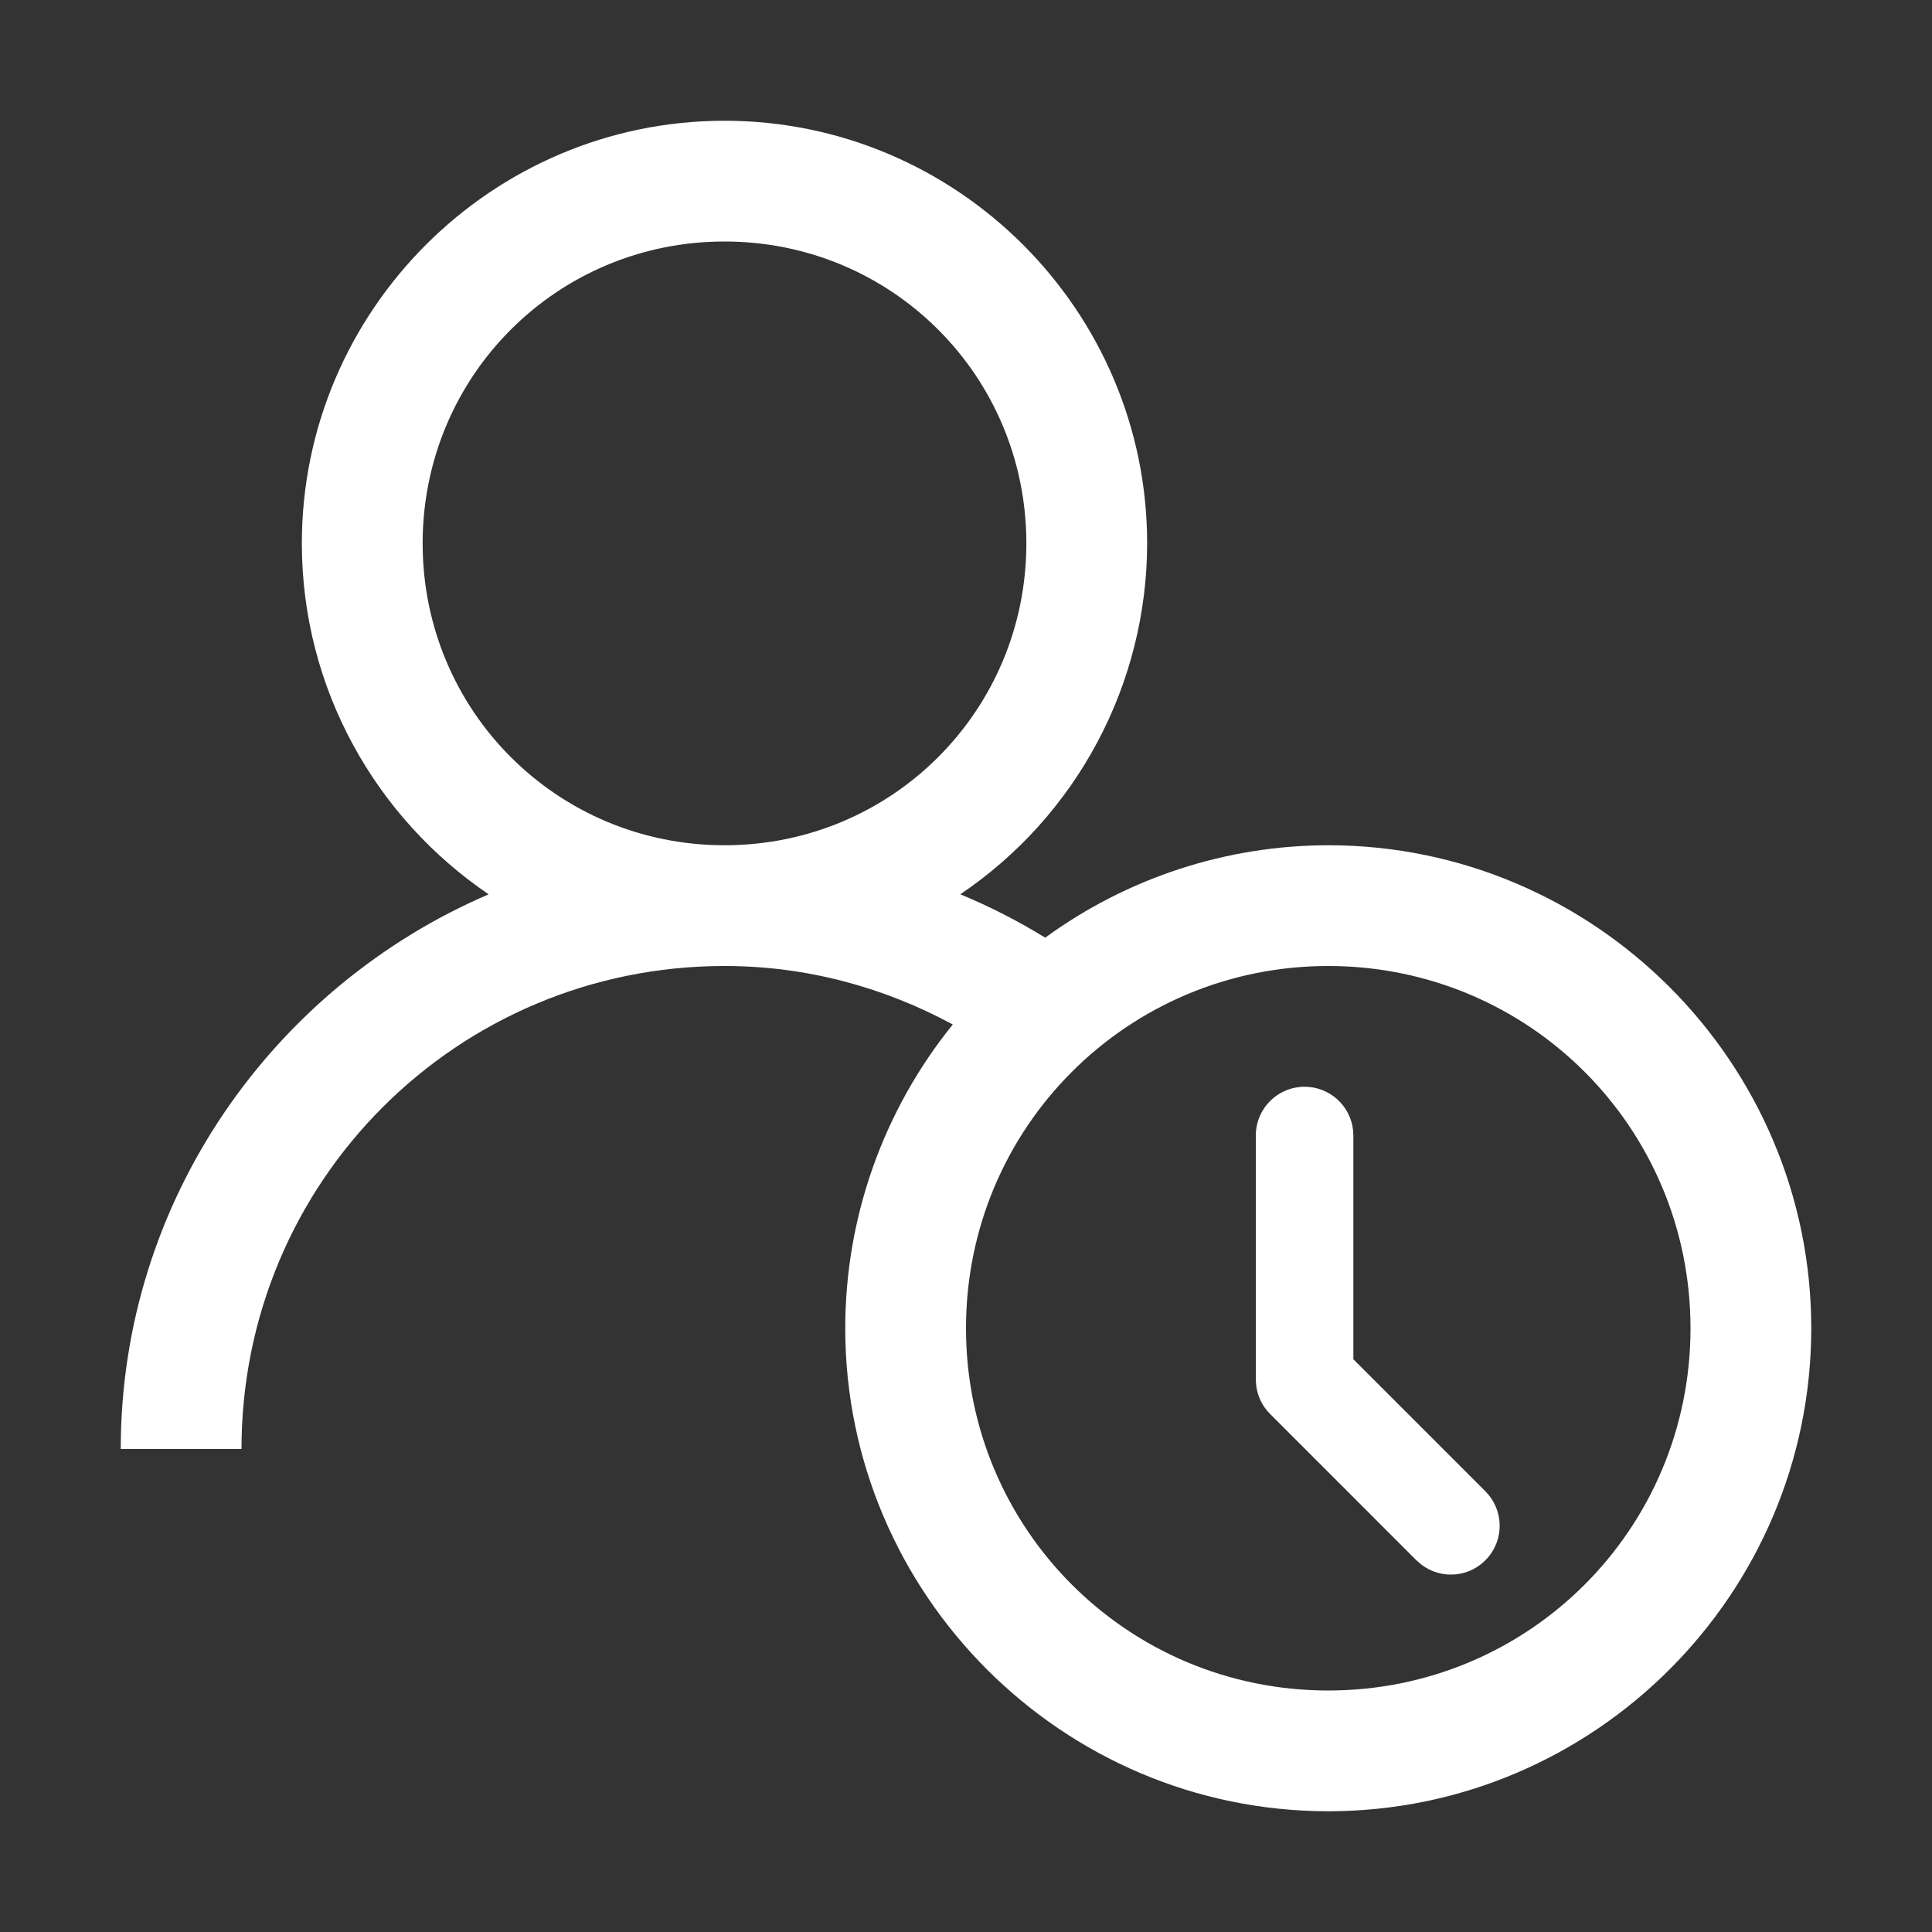 <svg width="50" height="50" viewBox="0 0 50 50" fill="none" xmlns="http://www.w3.org/2000/svg">
<rect x="0" y="0" width="50" height="50" fill="#333333" stroke="none"/>
<path d="M18.75 3.125C12.727 3.125 7.812 8.039 7.812 14.062C7.812 17.828 9.734 21.172 12.647 23.145C7.073 25.536 3.125 31.067 3.125 37.5H6.25C6.25 30.578 11.828 25 18.75 25C20.898 25 22.9 25.562 24.658 26.514C22.858 28.739 21.875 31.513 21.875 34.375C21.875 41.259 27.491 46.875 34.375 46.875C41.259 46.875 46.875 41.259 46.875 34.375C46.875 27.491 41.259 21.875 34.375 21.875C31.742 21.877 29.177 22.715 27.05 24.267C26.349 23.835 25.614 23.46 24.853 23.144C26.34 22.141 27.558 20.788 28.401 19.205C29.244 17.622 29.686 15.856 29.688 14.062C29.688 8.039 24.773 3.125 18.75 3.125ZM18.75 6.25C23.083 6.25 26.562 9.73 26.562 14.062C26.562 18.395 23.083 21.875 18.75 21.875C14.417 21.875 10.938 18.395 10.938 14.062C10.938 9.73 14.417 6.25 18.75 6.25ZM34.375 25C39.569 25 43.75 29.181 43.75 34.375C43.75 39.569 39.569 43.75 34.375 43.75C29.181 43.75 25 39.569 25 34.375C25 29.181 29.181 25 34.375 25Z" fill="#fff"/>
<path d="M34.602 28.444C34.37 28.239 34.072 28.125 33.763 28.125C33.428 28.125 33.107 28.258 32.87 28.495C32.633 28.732 32.5 29.053 32.5 29.388V35.701L32.511 35.866C32.548 36.142 32.674 36.397 32.87 36.594L36.658 40.382L36.777 40.486C37.03 40.683 37.349 40.775 37.669 40.745C37.988 40.714 38.284 40.563 38.496 40.323C38.708 40.082 38.821 39.77 38.811 39.449C38.801 39.128 38.67 38.824 38.443 38.596L35.025 35.178V29.388L35.017 29.24C34.98 28.933 34.833 28.65 34.602 28.444Z" fill="#fff"/>
</svg>
